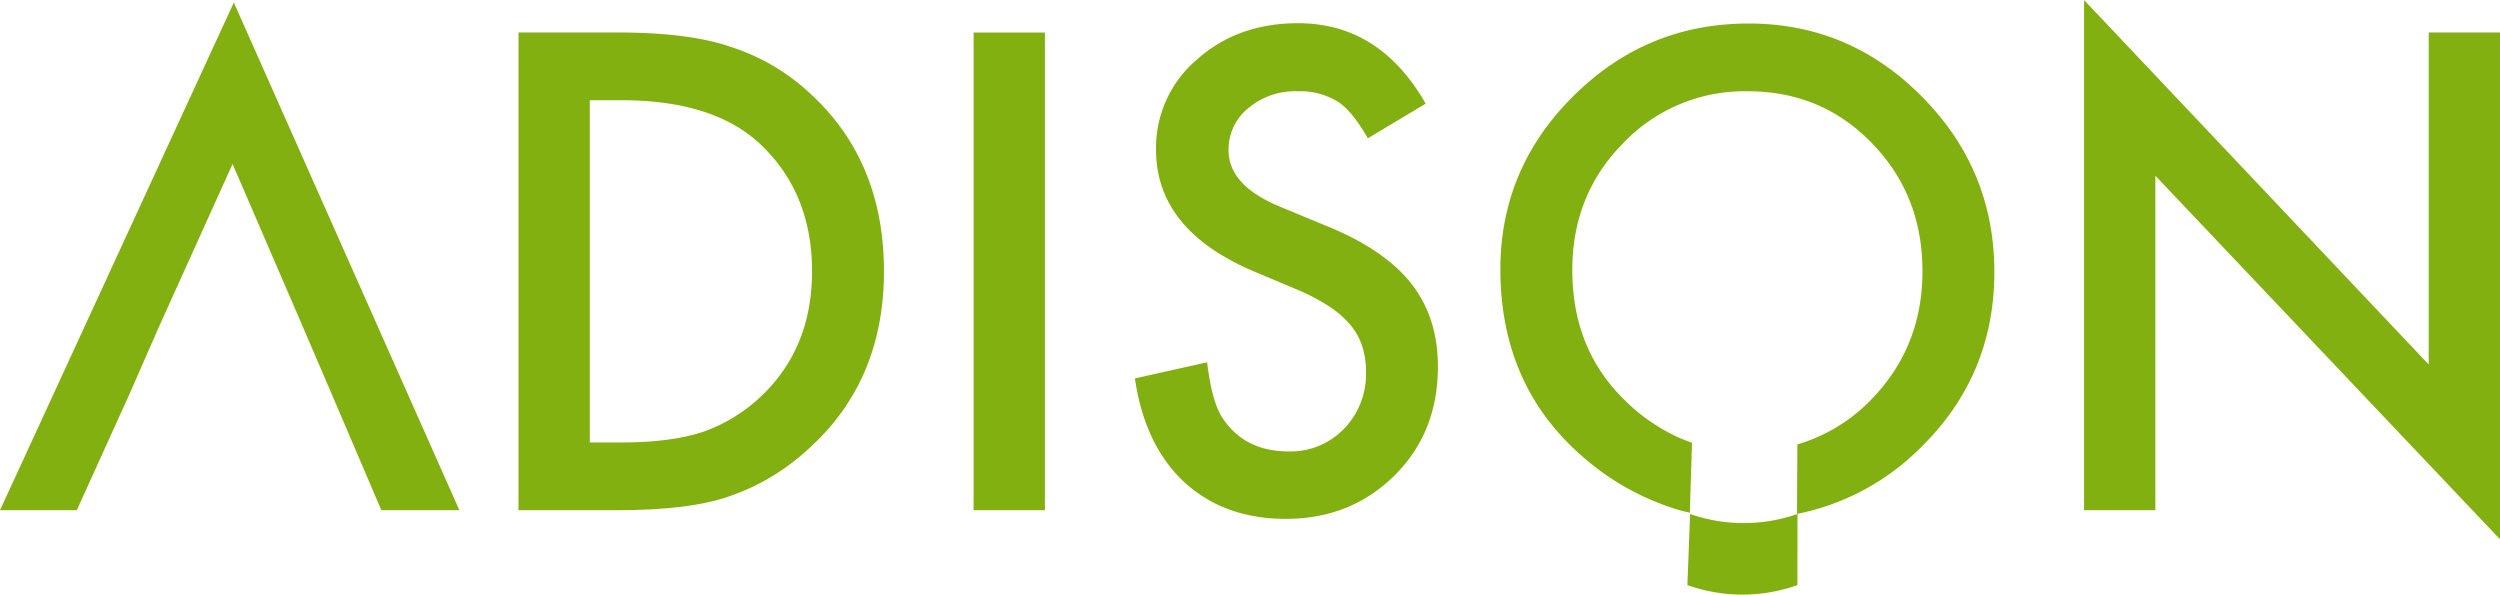<svg xmlns="http://www.w3.org/2000/svg" width="620.981" height="147.694" viewBox="0 0 620.981 147.694"><path d="M0 126.729h19.082l13.069-28.815 7.376-16.832 18.245-40.35 17.411 40.35 7.227 16.832 12.312 28.815h19.389L58.082.613zm146.501-16.83h7.984q11.933 0 19.842-2.533a40.2 40.2 0 0 0 14.3-8.533q13.075-12.064 13.078-31.435 0-19.518-12.928-31.662-11.642-10.833-34.292-10.836h-7.984zm-17.714 16.831V8.069h24.633q17.713 0 27.975 3.536a52.181 52.181 0 0 1 20 11.757q18.171 16.758 18.173 44.036 0 27.36-18.93 44.271a55.193 55.193 0 0 1-19.925 11.758q-9.726 3.307-27.6 3.3zM241.841 8.073h17.71v118.663h-17.71zM354.13 25.746l-14.367 8.606q-4.038-7.062-7.68-9.224a17.8 17.8 0 0 0-9.807-2.455 18.019 18.019 0 0 0-12.245 4.225 13.161 13.161 0 0 0-4.862 10.45q0 8.692 12.774 13.99l11.7 4.843q14.3 5.841 20.912 14.256t6.61 20.633q0 16.368-10.792 27.055-10.878 10.759-26.991 10.758-15.285 0-25.241-9.147-9.806-9.14-12.243-25.743l17.946-4q1.214 10.457 4.255 14.449 5.479 7.685 15.969 7.685a18.41 18.41 0 0 0 13.758-5.611 19.5 19.5 0 0 0 5.475-14.217 20.036 20.036 0 0 0-.954-6.338 15.958 15.958 0 0 0-2.958-5.3 23.721 23.721 0 0 0-5.216-4.535 49.992 49.992 0 0 0-7.6-4.037l-11.321-4.763q-24.105-10.3-24.1-30.127a28.742 28.742 0 0 1 10.112-22.371q10.115-9.062 25.162-9.062 20.305 0 31.7 19.982m92.324 84.639a41.843 41.843 0 0 0 18.376-11.169q12.7-13.061 12.7-31.821 0-18.972-12.547-31.816-12.461-12.91-30.866-12.91a41.6 41.6 0 0 0-30.943 12.91q-12.62 12.765-12.62 31.513 0 19.675 13.073 32.356a46.051 46.051 0 0 0 12.5 8.834 39.689 39.689 0 0 0 4.154 1.683l-.536 17.382a40.022 40.022 0 0 1-5.243-1.487 63.7 63.7 0 0 1-21.893-12.889q-19.926-17.592-19.921-46.111 0-25.051 18.169-43.037 18.1-17.991 43.487-17.985 25.1 0 43.032 18.139 18.012 18.134 18.012 43.578 0 25.588-18.1 43.418a59.873 59.873 0 0 1-30.92 16.677zM517.665.004v126.729h17.715V43.655l85.6 90.3V8.066h-17.71v82.471zm-71.197 145.338l.02-17.686a40.292 40.292 0 0 1-26.678.009l-.676 17.672a40.831 40.831 0 0 0 27.334 0" fill="#83b011"/></svg>